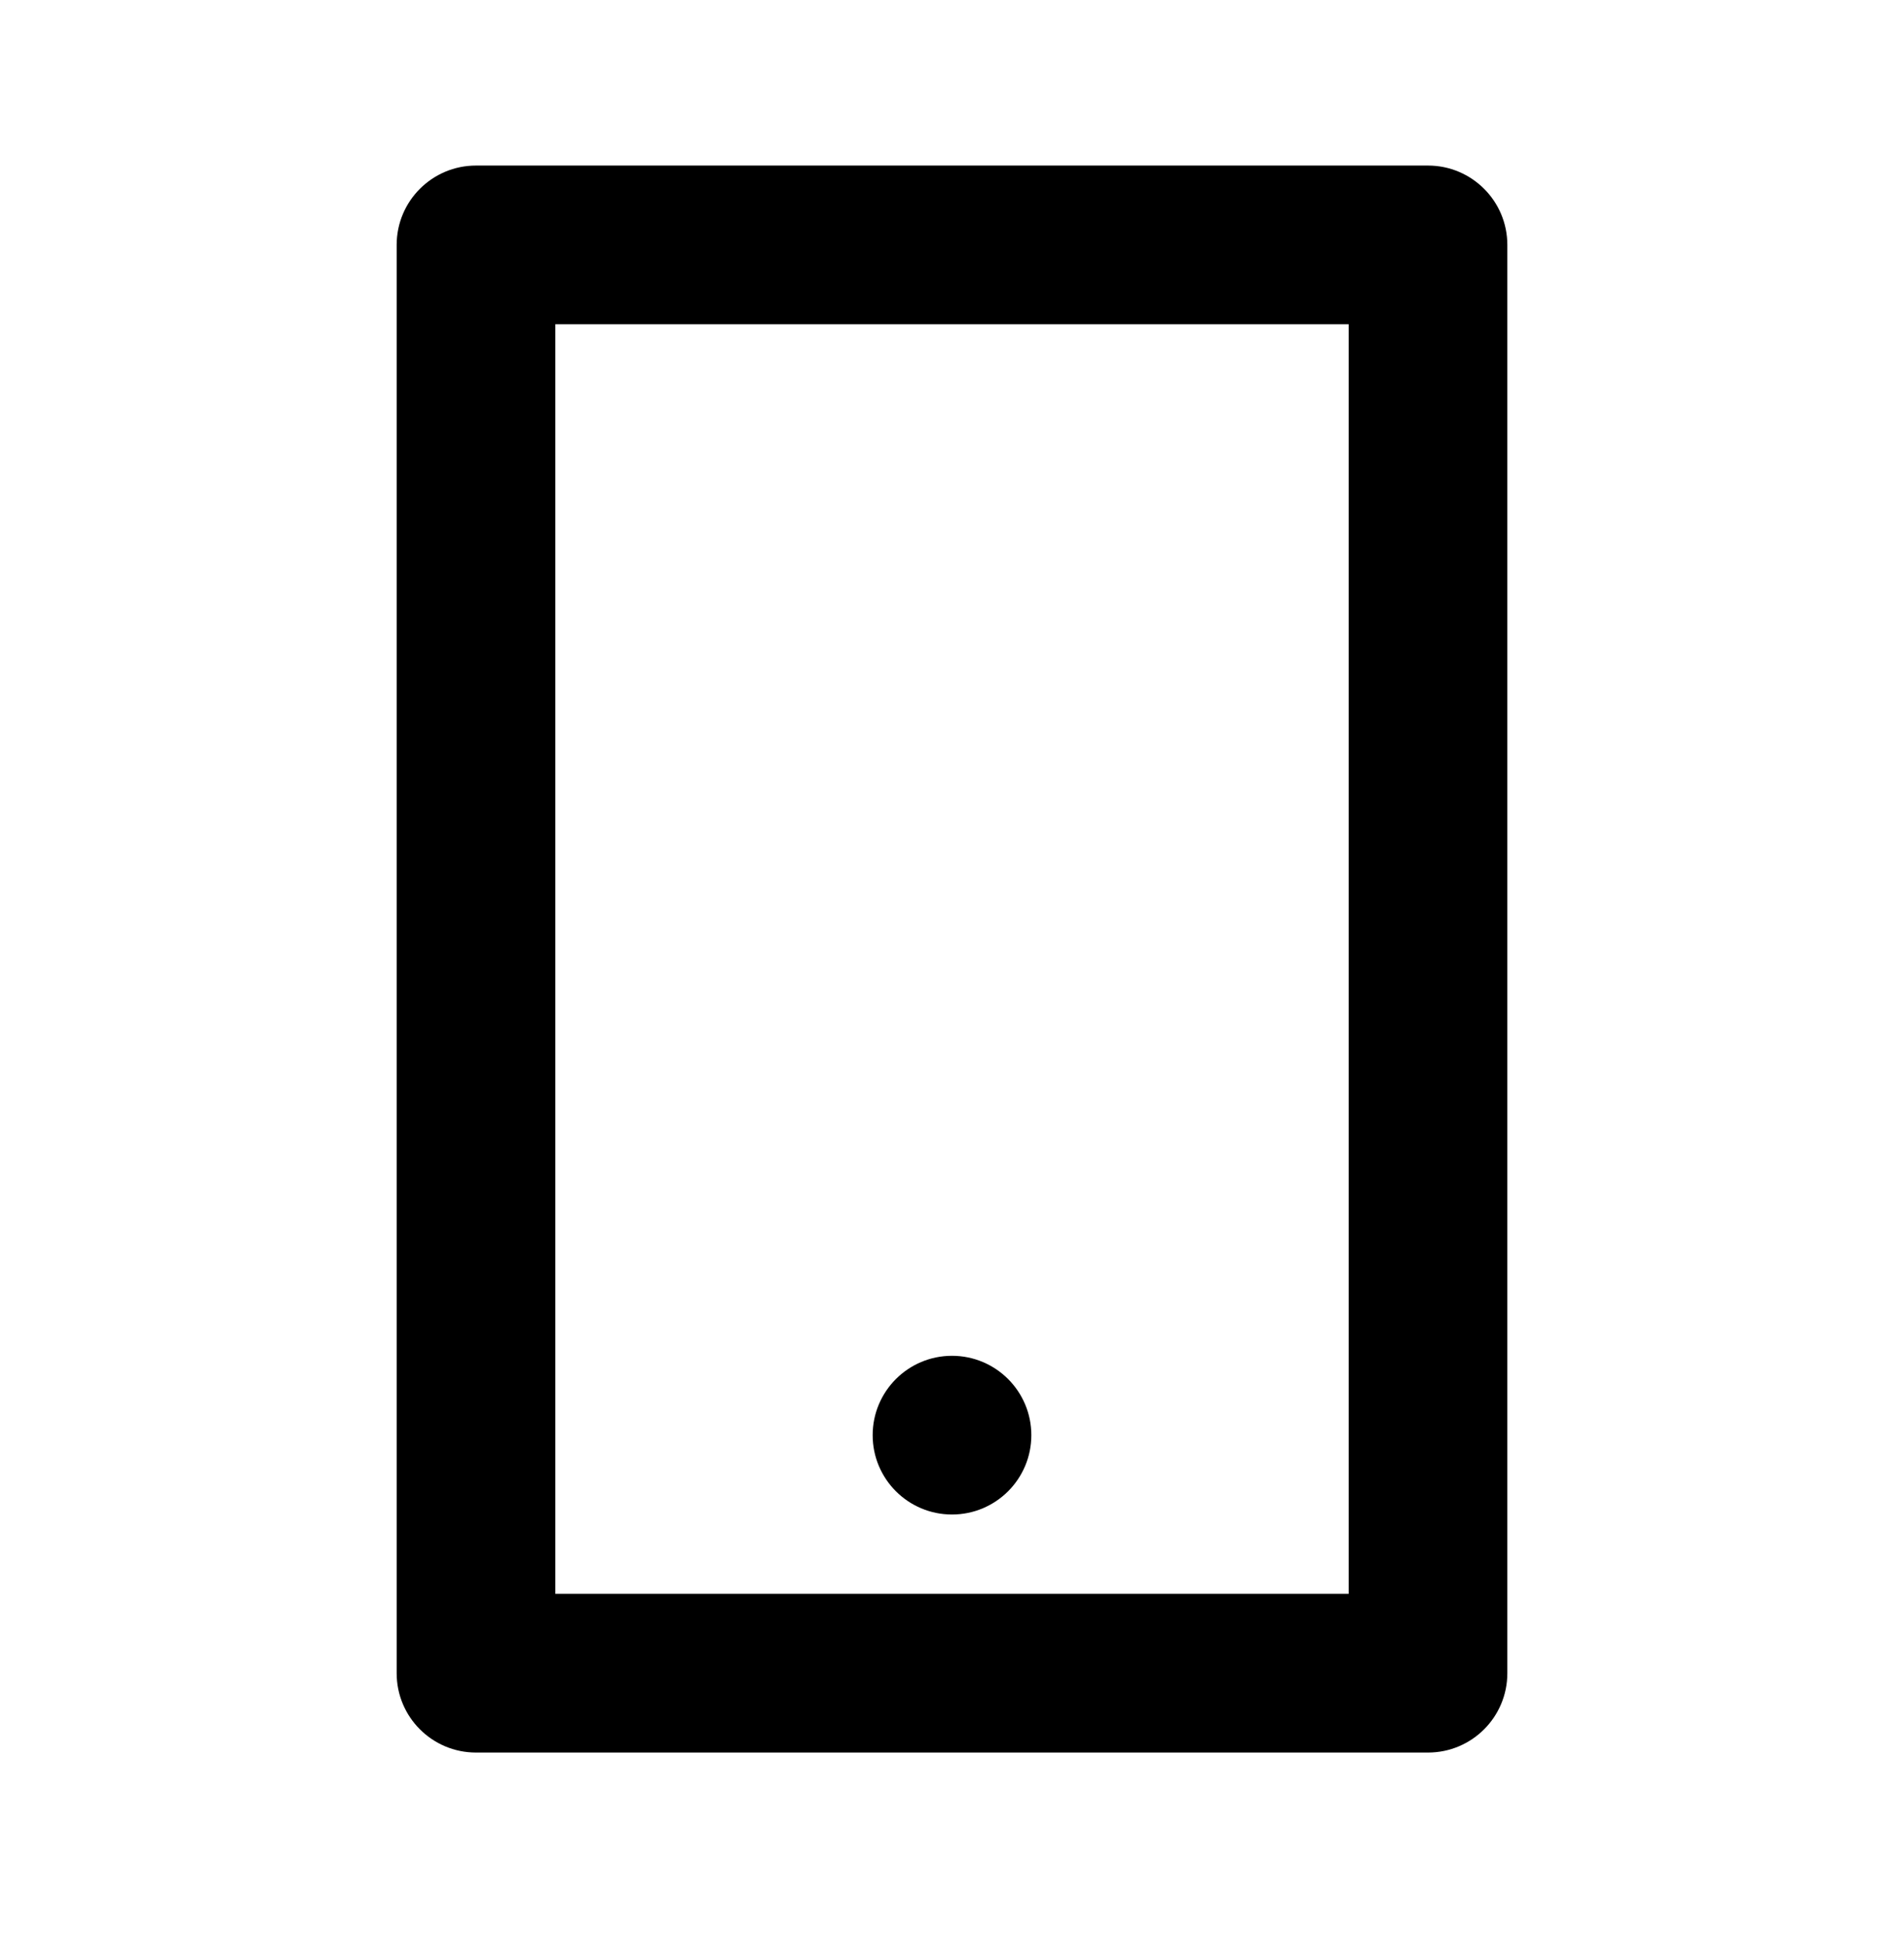 <svg width="48" height="49" viewBox="0 0 48 49" fill="none" xmlns="http://www.w3.org/2000/svg">
<path d="M14 8.173V40.173H34V8.173H14ZM12 4.173H36C37.105 4.173 38 5.069 38 6.173V42.173C38 43.278 37.105 44.173 36 44.173H12C10.895 44.173 10 43.278 10 42.173V6.173C10 5.069 10.895 4.173 12 4.173ZM24 34.173C25.105 34.173 26 35.069 26 36.173C26 37.278 25.105 38.173 24 38.173C22.895 38.173 22 37.278 22 36.173C22 35.069 22.895 34.173 24 34.173Z" fill="black"/>
</svg>
